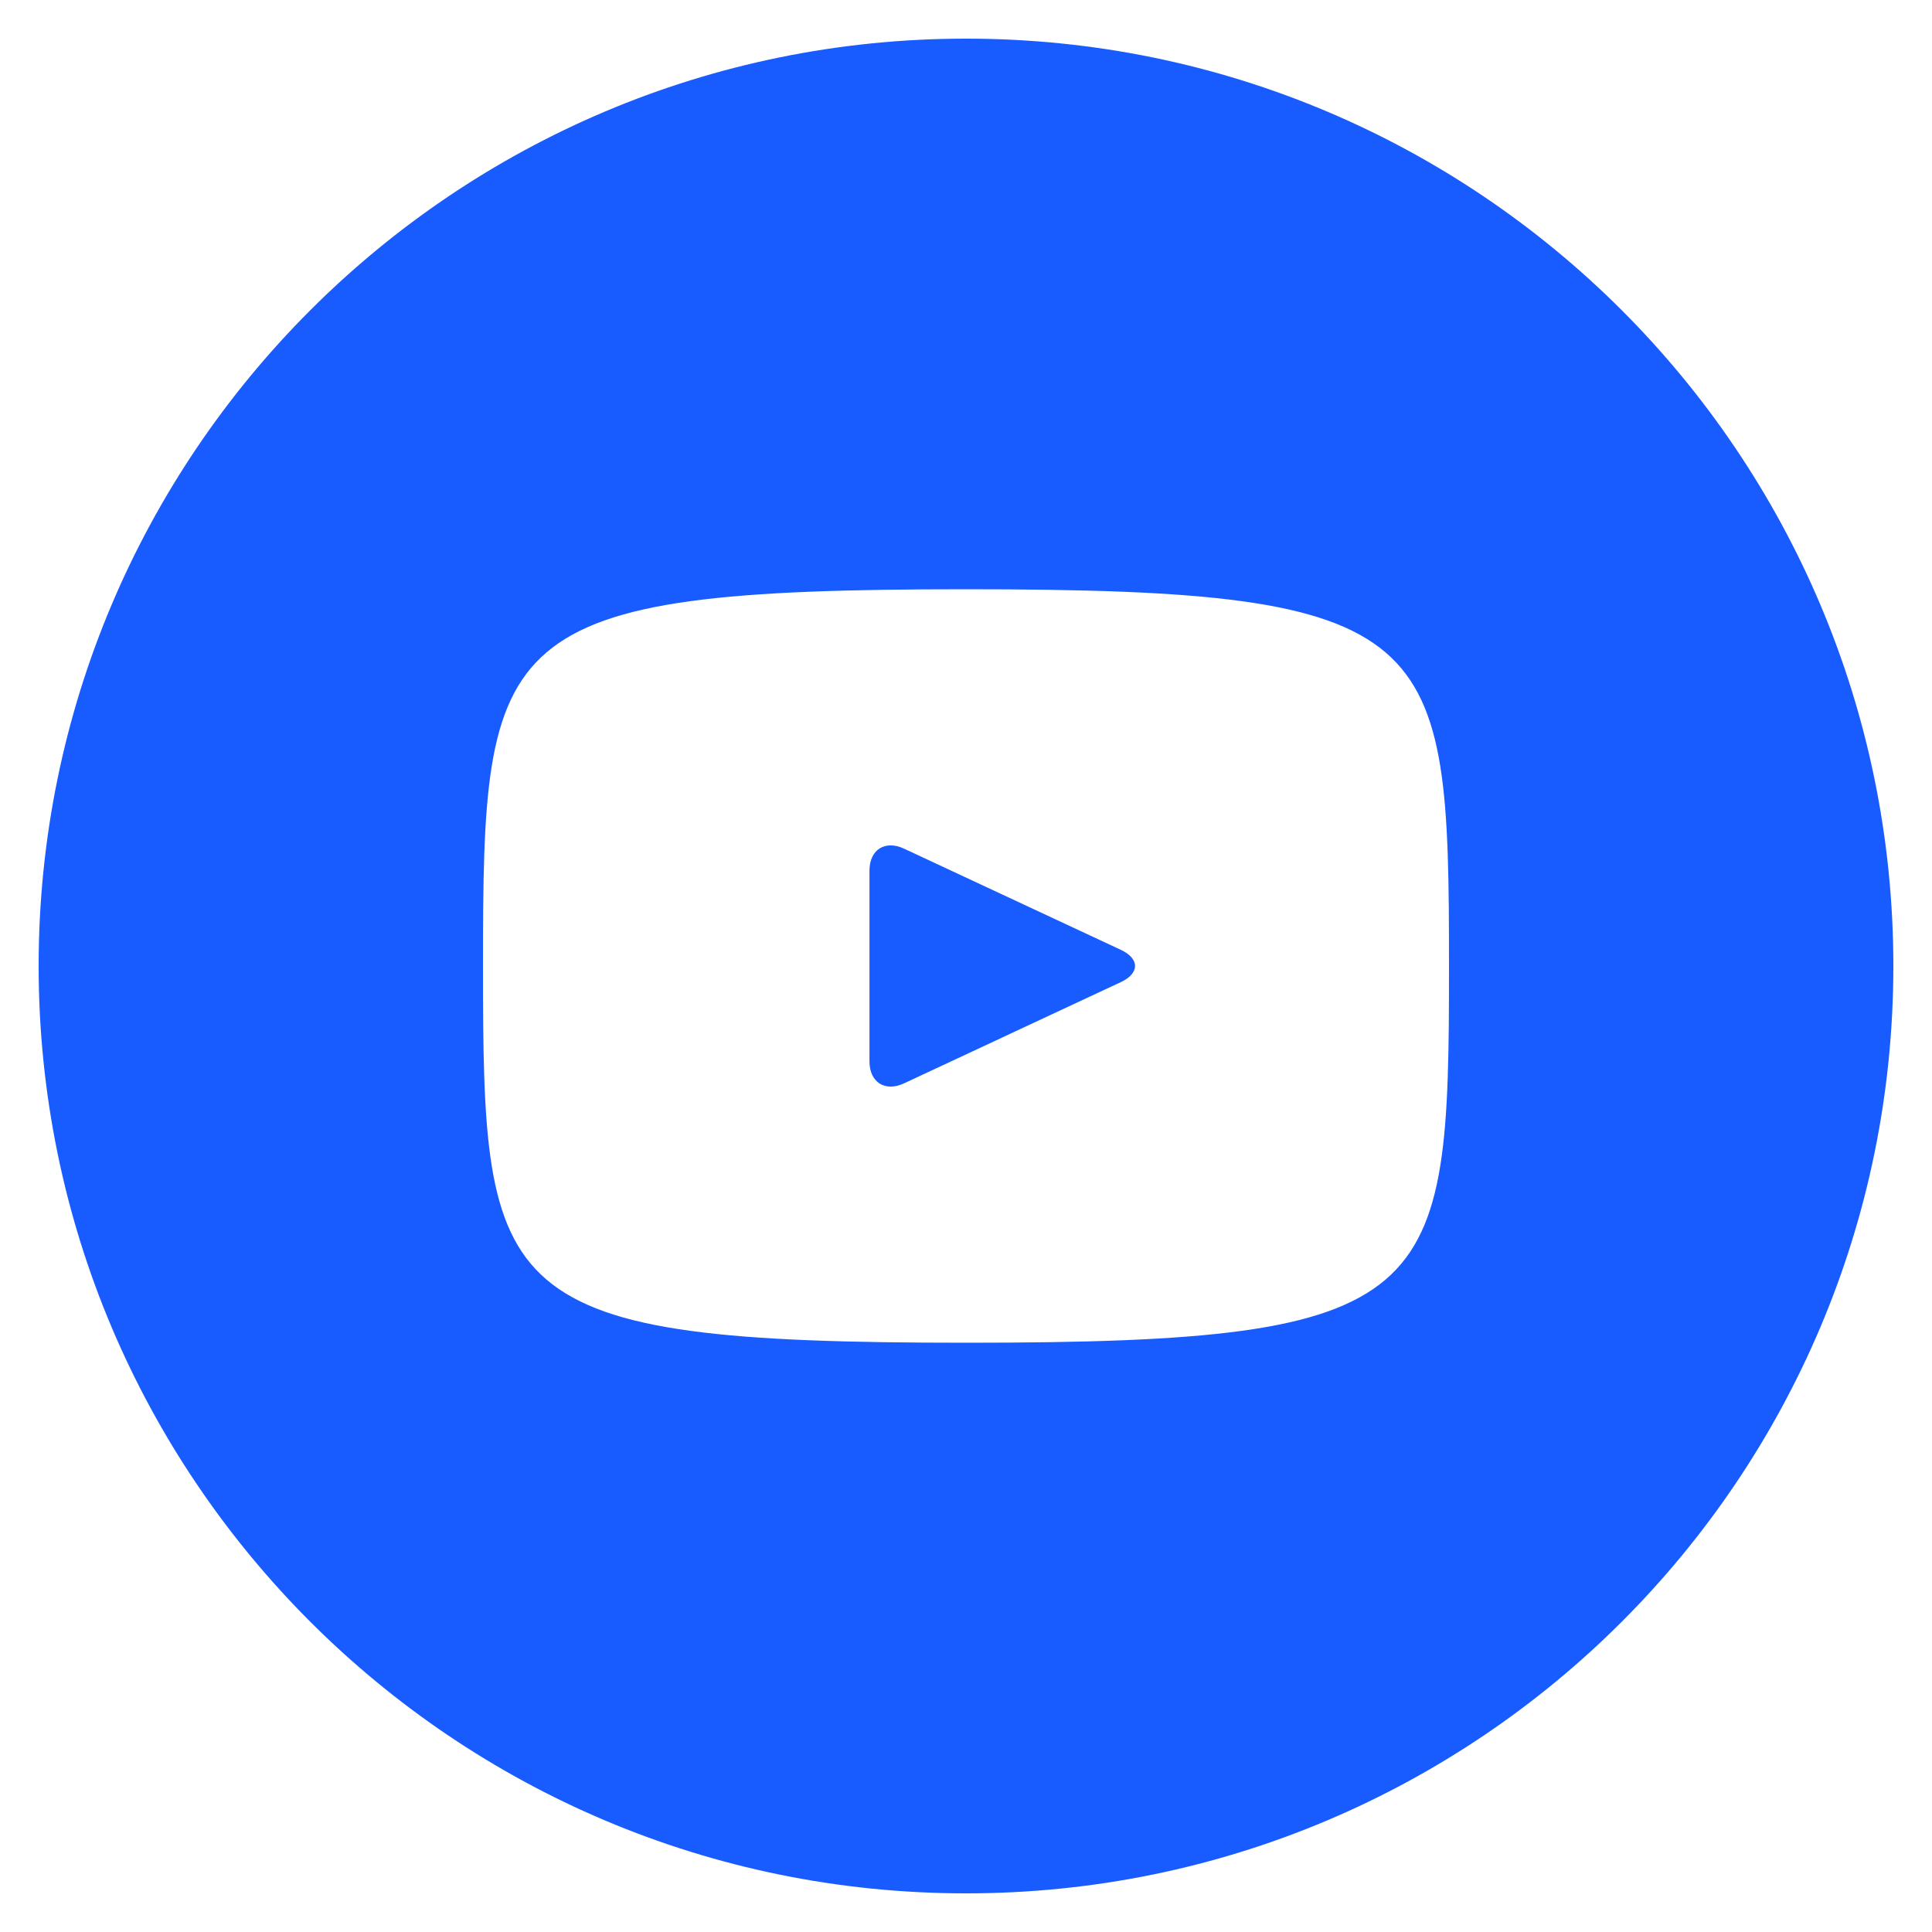 <?xml version="1.0" encoding="UTF-8"?>
<svg xmlns="http://www.w3.org/2000/svg" width="25" height="25" viewBox="0 0 25 25" fill="none">
  <path d="M14.504 12.291L11.697 10.981C11.452 10.867 11.251 10.995 11.251 11.266V13.734C11.251 14.005 11.452 14.133 11.697 14.019L14.503 12.709C14.749 12.594 14.749 12.406 14.504 12.291ZM12.501 0.5C5.873 0.5 0.5 5.872 0.5 12.5C0.5 19.128 5.873 24.5 12.501 24.5C19.128 24.5 24.5 19.128 24.5 12.5C24.5 5.872 19.128 0.5 12.501 0.5ZM12.501 17.375C6.358 17.375 6.25 16.821 6.25 12.5C6.25 8.179 6.358 7.625 12.501 7.625C18.643 7.625 18.75 8.179 18.75 12.5C18.75 16.821 18.643 17.375 12.501 17.375Z" fill="#185CFF"></path>
</svg>
